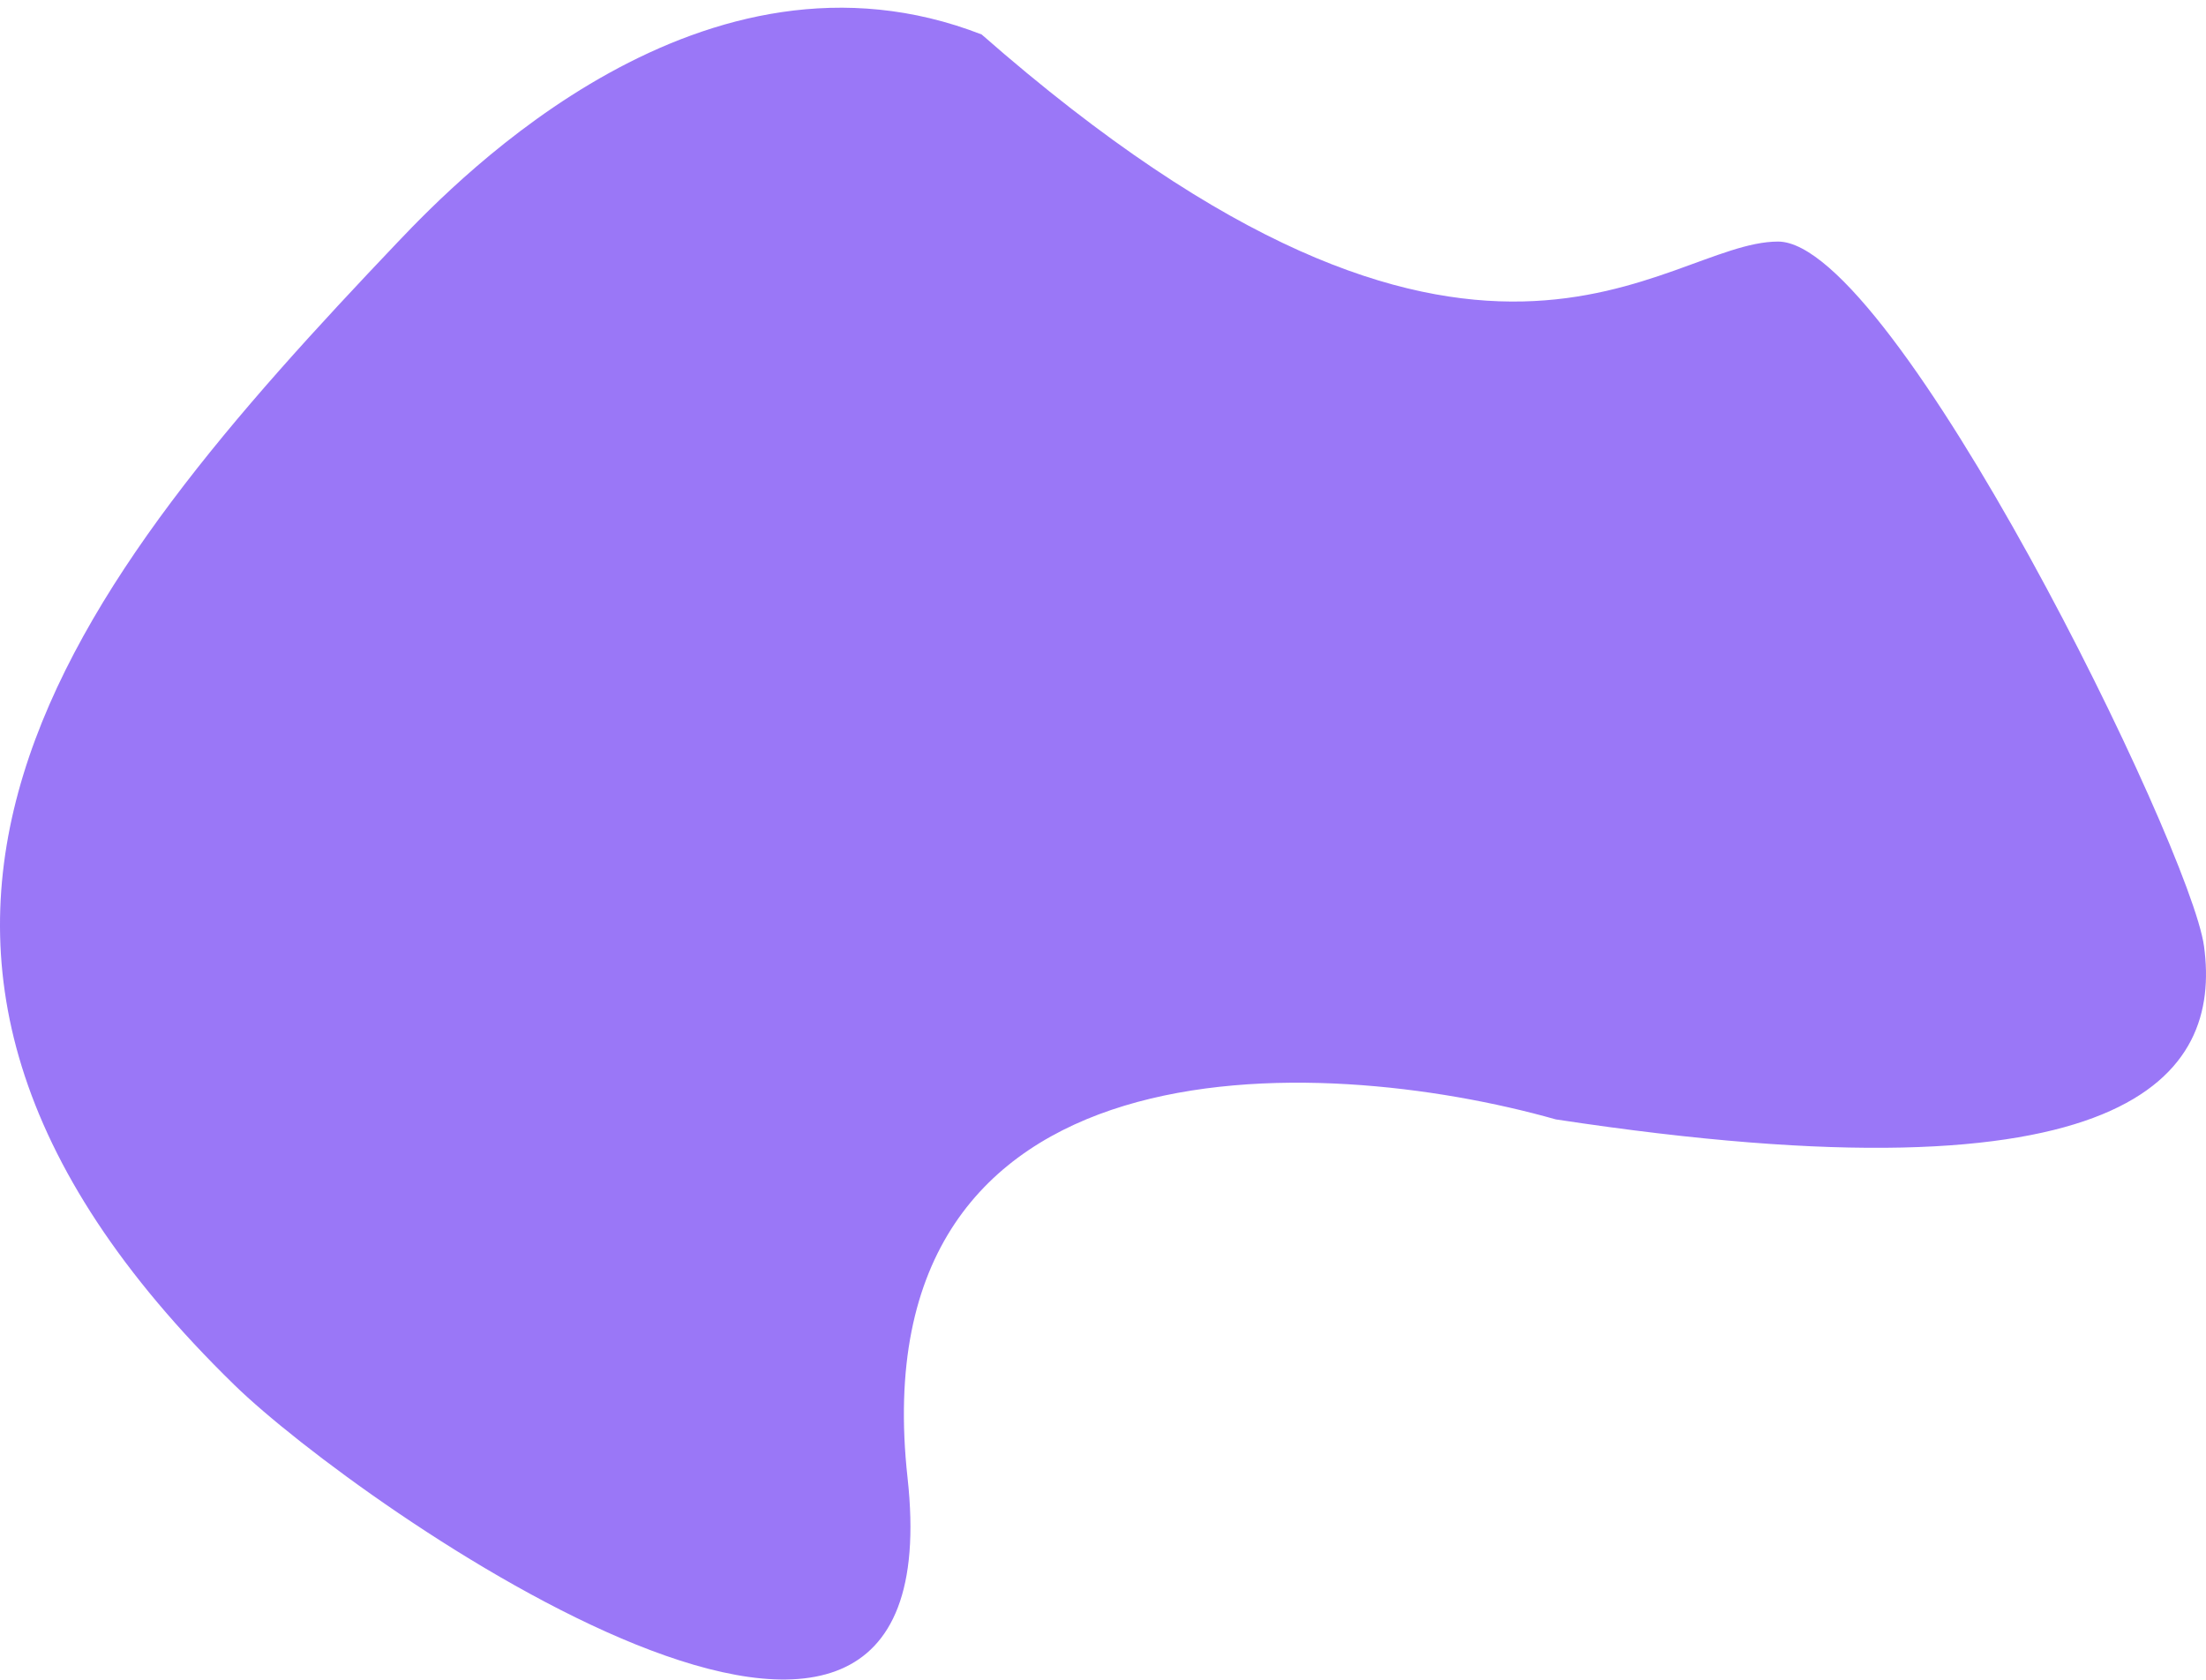 <svg width="285" height="217" viewBox="0 0 285 217" fill="none" xmlns="http://www.w3.org/2000/svg">
<path opacity="0.7" d="M117.251 190.948C123.632 248.773 46.266 194.51 30.314 178.968C-28.708 121.463 9.515 75.303 51.45 31.211C59.426 22.825 90.931 -9.522 126.822 4.455C191.029 60.763 214.717 31.211 229.712 31.211C244.706 31.211 283.017 109.482 284.746 122.261C287.014 139.034 275.307 155.939 200.998 144.625C170.424 135.972 110.87 133.124 117.251 190.948Z" fill="#6F3EF4"/>
</svg>
